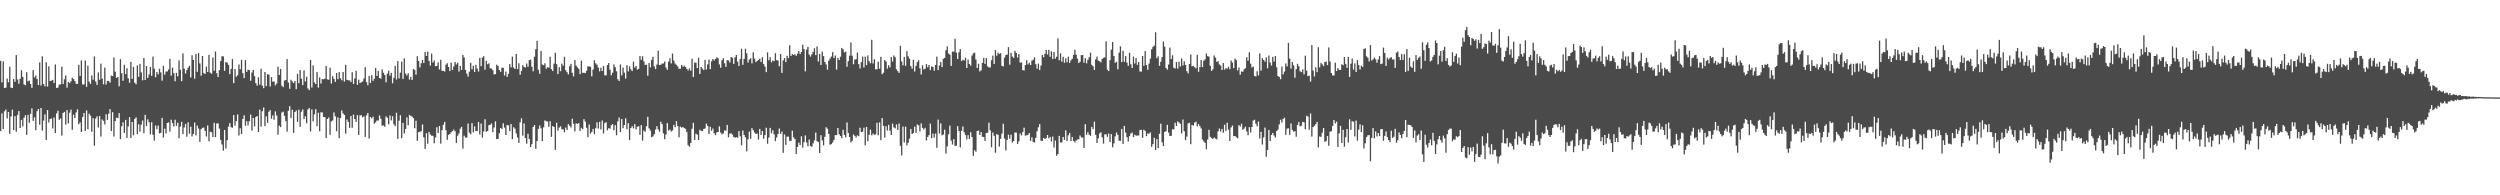 <?xml version="1.0" encoding="UTF-8"?>
<svg xmlns="http://www.w3.org/2000/svg" width="1920" height="150">
  <path d="M0 46.719h1v54.014H0zM1 63.302h1v23.804H1zM2 47.168h1v51.906H2zM3 67.630h1v17.880H3zM4 67.319h1v16.811H4zM5 60.340h1v30.599H5zM6 63.160h1v22.881H6zM7 51.240h1v51.576H7zM8 67.305h1v22.137H8zM9 67.630h1v16.599H9zM10 60.665h1v39.237H10zM11 62.830h1v26.372H11zM12 42.293h1v58.875H12zM13 61.018h1v27.212H13zM14 64.327h1v20.968H14zM15 60.516h1v37.768H15zM16 53.952h1v38.095H16zM17 59.056h1v37.955H17zM18 64.806h1v25.610H18zM19 65.492h1v22.984H19zM20 55.449h1v48.097H20zM21 62.446h1v25.825H21zM22 61.924h1v32.373H22zM23 64.524h1v22.902H23zM24 67.506h1v15.729H24zM25 53.876h1v38.972H25zM26 59.473h1v30.629H26zM27 58.017h1v42.014H27zM28 60.699h1v24.692H28zM29 65.282h1v18.448H29zM30 47.848h1v47.997H30zM31 65.691h1v17.230H31zM32 43.293h1v56.964H32zM33 64.529h1v28.070H33zM34 66.323h1v21.540H34zM35 47.834h1v59.626H35zM36 66.451h1v18.148H36zM37 50.938h1v43.167H37zM38 62.270h1v29.173H38zM39 61.935h1v28.988H39zM40 61.317h1v37.269H40zM41 63.748h1v26.456H41zM42 49.519h1v52.700H42zM43 67.607h1v19.558H43zM44 67.232h1v17.816H44zM45 65.025h1v27.029H45zM46 64.790h1v26.246H46zM47 51.169h1v52.922H47zM48 64.510h1v22.218H48zM49 60.869h1v25.019H49zM50 57.962h1v37.740H50zM51 67.287h1v17.255H51zM52 63.020h1v31.691H52zM53 63.849h1v22.694H53zM54 62.514h1v21.636H54zM55 59.624h1v40.038H55zM56 60.688h1v27.434H56zM57 62.242h1v28.391H57zM58 64.318h1v22.028H58zM59 64.458h1v19.514H59zM60 49.786h1v45.676H60zM61 58.241h1v35.767H61zM62 46.408h1v55.016H62zM63 64.799h1v25.138H63zM64 64.888h1v21.966H64zM65 46.458h1v54.099H65zM66 66.648h1v18.164H66zM67 50.446h1v48.898H67zM68 62.723h1v24.557H68zM69 64.483h1v24.358H69zM70 57.870h1v43.282H70zM71 61.162h1v29.535H71zM72 43.325h1v68.580H72zM73 62.560h1v28.542H73zM74 65.220h1v24.181H74zM75 55.678h1v42.245H75zM76 61.221h1v27.912H76zM77 48.850h1v56.007H77zM78 60.358h1v31.371H78zM79 64.719h1v28.038H79zM80 51.915h1v43.710H80zM81 64.913h1v22.858H81zM82 62.155h1v29.887H82zM83 62.231h1v25.131H83zM84 63.478h1v20.270H84zM85 58.019h1v42.638H85zM86 58.495h1v27.679H86zM87 44.131h1v60.711H87zM88 55.042h1v37.958H88zM89 59.793h1v30.588H89zM90 59.097h1v31.638H90zM91 66.243h1v20.668H91zM92 45.419h1v61.439H92zM93 56.264h1v40.659H93zM94 62.068h1v31.895H94zM95 49.757h1v52.320H95zM96 56.930h1v35.126H96zM97 52.389h1v53.474H97zM98 60.180h1v36.845H98zM99 63.615h1v26.360H99zM100 47.527h1v58.408H100zM101 60.624h1v33.000H101zM102 51.320h1v52.627H102zM103 63.469h1v27.892H103zM104 64.730h1v25.356H104zM105 50.214h1v52.833H105zM106 58.999h1v36.443H106zM107 49.045h1v52.055H107zM108 55.589h1v40.137H108zM109 61.679h1v30.872H109zM110 44.501h1v57.777H110zM111 61.423h1v26.772H111zM112 50.720h1v45.930H112zM113 59.832h1v31.801H113zM114 57.120h1v36.800H114zM115 51.519h1v51.695H115zM116 58.326h1v35.598H116zM117 43.494h1v60.029H117zM118 52.734h1v55.238H118zM119 59.335h1v37.040H119zM120 55.321h1v43.925H120zM121 57.131h1v39.320H121zM122 52.794h1v49.660H122zM123 55.579h1v46.413H123zM124 61.974h1v28.537H124zM125 50.521h1v55.145H125zM126 57.326h1v41.462H126zM127 55.000h1v47.520H127zM128 54.836h1v39.615H128zM129 53.371h1v40.640H129zM130 45.186h1v55.918H130zM131 58.131h1v33.749H131zM132 51.894h1v42.602H132zM133 56.220h1v40.940H133zM134 62.432h1v29.539H134zM135 55.943h1v40.695H135zM136 58.642h1v35.561H136zM137 46.383h1v59.834H137zM138 53.581h1v43.604H138zM139 62.290h1v31.279H139zM140 41.004h1v62.036H140zM141 52.803h1v45.016H141zM142 56.488h1v38.695H142zM143 53.844h1v51.121H143zM144 51.981h1v42.020H144zM145 50.569h1v52.123H145zM146 59.500h1v37.800H146zM147 42.428h1v62.343H147zM148 46.065h1v56.790H148zM149 60.393h1v33.703H149zM150 41.348h1v62.622H150zM151 55.133h1v41.329H151zM152 40.778h1v57.951H152zM153 48.681h1v60.276H153zM154 58.125h1v41.121H154zM155 43.023h1v55.197H155zM156 56.090h1v41.833H156zM157 56.838h1v43.710H157zM158 51.167h1v53.627H158zM159 55.229h1v41.057H159zM160 42.155h1v66.353H160zM161 55.785h1v45.367H161zM162 56.657h1v44.877H162zM163 44.206h1v61.077H163zM164 54.337h1v40.002H164zM165 39.555h1v65.744H165zM166 56.234h1v38.576H166zM167 59.143h1v35.639H167zM168 53.844h1v44.984H168zM169 46.994h1v60.425H169zM170 43.220h1v67.717H170zM171 43.311h1v72.398H171zM172 54.364h1v45.424H172zM173 47.564h1v66.575H173zM174 48.200h1v59.450H174zM175 49.828h1v47.415H175zM176 56.930h1v37.653H176zM177 52.881h1v44.856H177zM178 45.259h1v52.842H178zM179 63.826h1v24.570H179zM180 52.982h1v43.474H180zM181 58.953h1v34.067H181zM182 57.825h1v30.064H182zM183 49.461h1v54.554H183zM184 53.176h1v45.271H184zM185 45.824h1v57.083H185zM186 56.193h1v35.136H186zM187 59.960h1v28.578H187zM188 46.149h1v50.397H188zM189 55.188h1v37.889H189zM190 53.526h1v42.767H190zM191 53.806h1v39.288H191zM192 61.979h1v26.026H192zM193 55.655h1v44.664H193zM194 53.602h1v37.031H194zM195 58.459h1v38.592H195zM196 63.821h1v26.095H196zM197 65.788h1v23.305H197zM198 59.322h1v42.055H198zM199 65.012h1v19.215H199zM200 52.718h1v44.584H200zM201 65.861h1v19.601H201zM202 67.754h1v14.845H202zM203 55.277h1v41.521H203zM204 66.122h1v23.215H204zM205 56.973h1v37.386H205zM206 57.397h1v28.416H206zM207 66.401h1v18.159H207zM208 59.235h1v31.936H208zM209 62.698h1v25.921H209zM210 62.579h1v29.336H210zM211 65.602h1v19.933H211zM212 64.167h1v24.534H212zM213 51.221h1v52.185H213zM214 57.552h1v38.924H214zM215 52.922h1v44.705H215zM216 65.845h1v20.606H216zM217 66.918h1v18.837H217zM218 61.860h1v27.148H218zM219 61.498h1v31.469H219zM220 45.380h1v55.751H220zM221 63.366h1v21.707H221zM222 68.207h1v13.328H222zM223 61.221h1v29.503H223zM224 62.638h1v21.629H224zM225 63.821h1v38.203H225zM226 62.247h1v23.827H226zM227 68.484h1v16.404H227zM228 56.738h1v36.786H228zM229 63.883h1v20.320H229zM230 53.803h1v43.643H230zM231 60.443h1v25.381H231zM232 65.369h1v18.718H232zM233 54.018h1v37.450H233zM234 62.590h1v26.738H234zM235 58.914h1v35.738H235zM236 67.950h1v16.145H236zM237 69.239h1v13.779H237zM238 46.113h1v54.870H238zM239 67.225h1v16.798H239zM240 50.230h1v43.005H240zM241 63.258h1v24.550H241zM242 64.549h1v19.247H242zM243 55.362h1v41.567H243zM244 67.303h1v19.306H244zM245 59.447h1v41.299H245zM246 64.162h1v22.128H246zM247 60.761h1v25.605H247zM248 60.892h1v28.960H248zM249 60.441h1v29.535H249zM250 50.633h1v55.348H250zM251 60.981h1v30.446H251zM252 61.256h1v28.949H252zM253 51.993h1v51.480H253zM254 64.128h1v29.116H254zM255 58.447h1v34.028H255zM256 60.548h1v25.811H256zM257 62.910h1v26.443H257zM258 55.996h1v44.760H258zM259 60.841h1v29.306H259zM260 55.394h1v50.695H260zM261 60.120h1v30.503H261zM262 61.681h1v23.147H262zM263 55.245h1v31.911H263zM264 62.606h1v25.667H264zM265 49.798h1v52.840H265zM266 61.292h1v30.450H266zM267 61.700h1v31.915H267zM268 61.674h1v36.530H268zM269 63.004h1v26.099H269zM270 55.428h1v42.707H270zM271 64.423h1v23.611H271zM272 60.219h1v31.219H272zM273 54.387h1v39.217H273zM274 65.140h1v23.298H274zM275 61.166h1v42.453H275zM276 63.801h1v24.763H276zM277 63.167h1v25.344H277zM278 62.583h1v27.576H278zM279 60.290h1v29.098H279zM280 51.560h1v53.586H280zM281 63.103h1v25.523H281zM282 65.508h1v21.325H282zM283 58.253h1v48.157H283zM284 63.750h1v26.111H284zM285 57.777h1v33.140H285zM286 62.038h1v27.555H286zM287 60.500h1v34.472H287zM288 52.281h1v41.716H288zM289 58.328h1v34.254H289zM290 54.497h1v38.113H290zM291 59.903h1v28.752H291zM292 60.400h1v30.851H292zM293 53.288h1v43.286H293zM294 55.836h1v40.466H294zM295 57.589h1v39.819H295zM296 63.233h1v26.152H296zM297 56.593h1v33.870H297zM298 54.321h1v41.164H298zM299 58.099h1v30.556H299zM300 55.946h1v36.509H300zM301 63.966h1v25.278H301zM302 59.750h1v35.674H302zM303 50.594h1v46.264H303zM304 61.054h1v25.580H304zM305 46.884h1v59.750H305zM306 60.271h1v32.396H306zM307 55.792h1v32.671H307zM308 47.303h1v58.848H308zM309 60.567h1v33.813H309zM310 44.810h1v57.738H310zM311 56.509h1v42.627H311zM312 57.976h1v32.185H312zM313 56.223h1v39.970H313zM314 61.125h1v27.134H314zM315 59.022h1v29.947H315zM316 61.432h1v28.164H316zM317 53.023h1v37.729H317zM318 53.638h1v44.863H318zM319 57.346h1v35.367H319zM320 43.176h1v64.966H320zM321 46.795h1v54.785H321zM322 51.750h1v49.489H322zM323 48.569h1v52.192H323zM324 46.053h1v49.546H324zM325 48.450h1v57.076H325zM326 39.999h1v74.398H326zM327 42.998h1v59.306H327zM328 39.624h1v70.738H328zM329 46.724h1v54.620H329zM330 50.324h1v52.899H330zM331 41.105h1v63.110H331zM332 47.999h1v56.305H332zM333 46.486h1v63.540H333zM334 50.830h1v54.799H334zM335 50.620h1v47.099H335zM336 47.880h1v54.277H336zM337 53.419h1v43.380H337zM338 45.909h1v64.364H338zM339 54.375h1v45.621H339zM340 54.435h1v41.386H340zM341 54.922h1v38.699H341zM342 49.660h1v50.359H342zM343 48.514h1v58.862H343zM344 51.432h1v52.167H344zM345 54.650h1v48.276H345zM346 48.061h1v53.568H346zM347 53.654h1v47.010H347zM348 51.061h1v48.402H348zM349 47.548h1v53.268H349zM350 49.503h1v60.249H350zM351 48.221h1v56.030H351zM352 54.941h1v47.562H352zM353 50.569h1v48.223H353zM354 53.771h1v43.664H354zM355 42.226h1v71.967H355zM356 44.183h1v60.006H356zM357 53.709h1v52.043H357zM358 56.538h1v49.068H358zM359 58.848h1v36.021H359zM360 55.048h1v46.772H360zM361 48.255h1v54.842H361zM362 53.272h1v41.315H362zM363 50.523h1v51.144H363zM364 55.291h1v41.844H364zM365 49.802h1v50.906H365zM366 52.636h1v47.919H366zM367 54.950h1v38.768H367zM368 44.426h1v58.939H368zM369 50.814h1v44.071H369zM370 44.215h1v61.496H370zM371 43.163h1v57.795H371zM372 53.524h1v38.068H372zM373 46.685h1v54.543H373zM374 49.374h1v51.217H374zM375 48.635h1v47.541H375zM376 52.428h1v43.359H376zM377 52.686h1v42.197H377zM378 53.913h1v47.550H378zM379 57.209h1v40.672H379zM380 56.866h1v36.353H380zM381 49.683h1v57.113H381zM382 50.620h1v56.131H382zM383 53.799h1v48.532H383zM384 55.179h1v43.137H384zM385 51.926h1v47.271H385zM386 52.116h1v42.542H386zM387 57.932h1v40.082H387zM388 54.980h1v48.722H388zM389 59.031h1v36.916H389zM390 56.655h1v39.690H390zM391 49.184h1v51.556H391zM392 51.759h1v43.478H392zM393 43.460h1v63.409H393zM394 51.867h1v45.898H394zM395 53.036h1v45.767H395zM396 41.359h1v61.100H396zM397 52.975h1v52.679H397zM398 48.587h1v61.134H398zM399 57.376h1v36.527H399zM400 54.494h1v36.353H400zM401 50.031h1v54.142H401zM402 51.427h1v43.382H402zM403 51.881h1v54.096H403zM404 48.793h1v61.544H404zM405 51.373h1v51.340H405zM406 46.248h1v60.562H406zM407 45.724h1v67.161H407zM408 51.265h1v59.491H408zM409 54.744h1v42.803H409zM410 43.577h1v52.492H410zM411 37.814h1v76.504H411zM412 31.313h1v77.053H412zM413 53.625h1v45.293H413zM414 56.657h1v39.725H414zM415 39.198h1v59.367H415zM416 49.580h1v58.829H416zM417 50.059h1v47.756H417zM418 48.610h1v43.870H418zM419 52.773h1v40.324H419zM420 51.659h1v41.700H420zM421 51.952h1v45.410H421zM422 43.591h1v49.523H422zM423 53.096h1v52.013H423zM424 54.554h1v42.270H424zM425 48.910h1v48.633H425zM426 40.556h1v74.524H426zM427 49.322h1v44.939H427zM428 56.882h1v43.485H428zM429 51.592h1v46.404H429zM430 54.682h1v42.352H430zM431 48.862h1v50.331H431zM432 50.466h1v48.983H432zM433 43.575h1v58.051H433zM434 53.986h1v43.980H434zM435 55.440h1v44.442H435zM436 57.156h1v38.191H436zM437 50.874h1v45.708H437zM438 49.001h1v49.004H438zM439 55.914h1v35.252H439zM440 58.692h1v36.301H440zM441 46.106h1v54.815H441zM442 50.377h1v44.364H442zM443 51.730h1v43.469H443zM444 52.821h1v41.743H444zM445 57.010h1v43.618H445zM446 46.532h1v51.627H446zM447 55.982h1v43.128H447zM448 55.843h1v35.628H448zM449 56.172h1v37.234H449zM450 54.305h1v43.787H450zM451 50.972h1v54.332H451zM452 51.025h1v44.611H452zM453 51.254h1v51.363H453zM454 58.619h1v42.719H454zM455 53.391h1v45.609H455zM456 46.216h1v56.758H456zM457 48.647h1v49.832H457zM458 49.745h1v44.156H458zM459 51.791h1v46.902H459zM460 54.783h1v38.793H460zM461 52.027h1v47.420H461zM462 54.508h1v38.088H462zM463 50.706h1v51.817H463zM464 57.866h1v36.667H464zM465 57.861h1v36.037H465zM466 49.965h1v50.123H466zM467 48.372h1v50.075H467zM468 53.568h1v45.227H468zM469 57.772h1v38.315H469zM470 55.843h1v39.471H470zM471 49.507h1v50.560H471zM472 51.627h1v44.474H472zM473 54.714h1v49.189H473zM474 60.889h1v32.327H474zM475 62.258h1v27.981H475zM476 49.491h1v51.958H476zM477 57.914h1v33.527H477zM478 51.901h1v46.541H478zM479 55.795h1v40.219H479zM480 60.306h1v30.563H480zM481 50.059h1v49.189H481zM482 54.817h1v39.729H482zM483 50.956h1v56.669H483zM484 53.272h1v45.060H484zM485 54.556h1v42.295H485zM486 47.349h1v51.244H486zM487 51.899h1v43.439H487zM488 50.663h1v48.740H488zM489 53.446h1v43.934H489zM490 52.849h1v44.122H490zM491 42.984h1v60.596H491zM492 45.930h1v50.196H492zM493 43.151h1v64.838H493zM494 47.159h1v53.082H494zM495 49.850h1v51.361H495zM496 49.665h1v47.266H496zM497 58.163h1v31.544H497zM498 48.351h1v50.253H498zM499 51.752h1v48.516H499zM500 46.019h1v59.354H500zM501 43.641h1v61.118H501zM502 50.979h1v52.073H502zM503 53.034h1v46.507H503zM504 49.599h1v47.317H504zM505 38.853h1v60.532H505zM506 49.901h1v51.313H506zM507 49.738h1v43.751H507zM508 48.816h1v46.509H508zM509 48.738h1v53.767H509zM510 47.214h1v59.637H510zM511 51.871h1v51.352H511zM512 53.588h1v40.988H512zM513 47.376h1v52.892H513zM514 44.756h1v54.716H514zM515 48.734h1v52.297H515zM516 41.098h1v59.100H516zM517 46.479h1v49.448H517zM518 48.800h1v48.912H518zM519 49.775h1v43.272H519zM520 51.022h1v45.744H520zM521 52.828h1v52.613H521zM522 52.844h1v44.373H522zM523 49.871h1v48.152H523zM524 51.352h1v46.204H524zM525 50.395h1v48.017H525zM526 51.384h1v47.566H526zM527 52.869h1v48.562H527zM528 54.137h1v57.424H528zM529 52.489h1v60.196H529zM530 54.311h1v55.518H530zM531 45.101h1v53.838H531zM532 59.182h1v35.154H532zM533 48.006h1v59.409H533zM534 48.106h1v54.559H534zM535 52.229h1v51.215H535zM536 44.357h1v63.146H536zM537 56.776h1v42.847H537zM538 51.457h1v49.065H538zM539 52.636h1v48.049H539zM540 53.792h1v45.204H540zM541 45.973h1v52.757H541zM542 53.362h1v41.629H542zM543 49.482h1v47.225H543zM544 45.799h1v57.223H544zM545 53.089h1v44.282H545zM546 47.120h1v53.284H546zM547 45.314h1v53.398H547zM548 46.424h1v55.907H548zM549 45.241h1v58.550H549zM550 44.032h1v57.708H550zM551 44.810h1v56.589H551zM552 49.457h1v47.587H552zM553 52.023h1v49.741H553zM554 46.227h1v56.921H554zM555 44.650h1v57.811H555zM556 48.585h1v51.595H556zM557 51.354h1v49.047H557zM558 46.159h1v49.789H558zM559 46.365h1v59.104H559zM560 47.994h1v54.675H560zM561 43.884h1v58.482H561zM562 44.385h1v59.029H562zM563 49.097h1v56.055H563zM564 44.090h1v61.702H564zM565 42.233h1v63.043H565zM566 47.333h1v58.466H566zM567 50.702h1v50.024H567zM568 45.229h1v59.427H568zM569 37.475h1v74.201H569zM570 49.773h1v50.494H570zM571 45.161h1v58.537H571zM572 37.404h1v68.083H572zM573 40.993h1v75.254H573zM574 48.086h1v58.951H574zM575 45.712h1v55.321H575zM576 44.707h1v61.864H576zM577 48.635h1v49.789H577zM578 40.144h1v59.827H578zM579 44.980h1v56.756H579zM580 47.724h1v55.172H580zM581 46.843h1v55.717H581zM582 46.053h1v61.141H582zM583 44.989h1v54.048H583zM584 47.619h1v56.099H584zM585 43.925h1v56.664H585zM586 49.191h1v57.337H586zM587 51.102h1v52.659H587zM588 55.408h1v42.693H588zM589 40.244h1v70.157H589zM590 46.291h1v59.351H590zM591 43.948h1v54.270H591zM592 47.891h1v54.492H592zM593 46.381h1v53.654H593zM594 46.939h1v56.154H594zM595 40.878h1v67.561H595zM596 46.204h1v59.445H596zM597 46.502h1v56.456H597zM598 50.892h1v47.841H598zM599 41.533h1v61.233H599zM600 55.968h1v45.053H600zM601 46.440h1v70.979H601zM602 44.527h1v58.740H602zM603 47.651h1v63.620H603zM604 42.794h1v62.093H604zM605 44.694h1v60.237H605zM606 34.715h1v73.526H606zM607 43.011h1v65.069H607zM608 41.473h1v58.891H608zM609 42.247h1v63.224H609zM610 41.618h1v65.126H610zM611 42.842h1v75.451H611zM612 41.146h1v71.734H612zM613 39.201h1v70.335H613zM614 41.590h1v69.752H614zM615 39.871h1v64.845H615zM616 34.314h1v79.081H616zM617 37.717h1v71.526H617zM618 54.767h1v49.210H618zM619 38.040h1v71.381H619zM620 36.035h1v76.364H620zM621 41.949h1v65.195H621zM622 43.469h1v68.676H622zM623 41.702h1v71.072H623zM624 39.846h1v70.260H624zM625 37.015h1v70.759H625zM626 42.364h1v59.498H626zM627 35.683h1v72.736H627zM628 47.209h1v61.894H628zM629 41.400h1v76.028H629zM630 49.935h1v53.918H630zM631 39.560h1v68.278H631zM632 43.096h1v68.486H632zM633 47.532h1v57.516H633zM634 49.503h1v48.241H634zM635 53.579h1v45.225H635zM636 46.559h1v56.319H636zM637 44.946h1v66.234H637zM638 43.412h1v67.300H638zM639 40.018h1v69.381H639zM640 44.566h1v62.867H640zM641 42.643h1v61.160H641zM642 53.474h1v50.292H642zM643 44.453h1v53.783H643zM644 46.062h1v57.067H644zM645 43.533h1v60.983H645zM646 36.834h1v69.255H646zM647 37.885h1v61.780H647zM648 40.265h1v63.373H648zM649 39.668h1v65.836H649zM650 51.235h1v42.824H650zM651 47.017h1v55.090H651zM652 42.744h1v62.485H652zM653 32.577h1v76.749H653zM654 42.824h1v65.437H654zM655 49.331h1v53.941H655zM656 45.786h1v58.571H656zM657 45.447h1v60.118H657zM658 40.336h1v63.645H658zM659 49.258h1v55.360H659zM660 52.554h1v45.557H660zM661 47.720h1v53.751H661zM662 43.442h1v57.701H662zM663 51.810h1v46.216H663zM664 43.474h1v68.118H664zM665 49.947h1v47.536H665zM666 42.556h1v65.907H666zM667 47.019h1v56.582H667zM668 48.585h1v50.947H668zM669 30.560h1v73.377H669zM670 48.754h1v53.822H670zM671 45.467h1v58.001H671zM672 53.286h1v49.951H672zM673 53.135h1v41.167H673zM674 47.427h1v56.433H674zM675 52.796h1v41.281H675zM676 43.602h1v64.053H676zM677 56.985h1v33.701H677zM678 55.849h1v40.766H678zM679 46.154h1v59.521H679zM680 47.305h1v49.594H680zM681 52.668h1v47.571H681zM682 50.061h1v45.792H682zM683 51.768h1v48.594H683zM684 43.705h1v59.983H684zM685 47.202h1v47.726H685zM686 42.609h1v55.220H686zM687 43.909h1v54.639H687zM688 53.153h1v42.426H688zM689 54.684h1v45.085H689zM690 55.948h1v38.924H690zM691 35.200h1v76.765H691zM692 47.173h1v72.240H692zM693 50.191h1v47.003H693zM694 43.723h1v65.673H694zM695 50.478h1v46.818H695zM696 39.299h1v72.409H696zM697 43.268h1v66.383H697zM698 45.012h1v61.471H698zM699 50.853h1v48.177H699zM700 52.782h1v50.139H700zM701 45.943h1v56.209H701zM702 54.893h1v42.405H702zM703 50.594h1v51.453H703zM704 47.733h1v47.907H704zM705 46.266h1v49.960H705zM706 52.544h1v48.493H706zM707 57.200h1v37.571H707zM708 50.143h1v48.040H708zM709 53.313h1v46.218H709zM710 52.776h1v45.419H710zM711 49.239h1v58.644H711zM712 51.702h1v53.398H712zM713 49.857h1v53.920H713zM714 53.803h1v41.158H714zM715 50.990h1v55.193H715zM716 51.418h1v51.160H716zM717 54.293h1v51.350H717zM718 49.903h1v52.693H718zM719 43.488h1v70.045H719zM720 53.881h1v37.960H720zM721 50.290h1v52.251H721zM722 47.546h1v47.202H722zM723 51.553h1v52.407H723zM724 45.131h1v58.138H724zM725 44.449h1v55.138H725zM726 38.605h1v79.303H726zM727 35.653h1v76.742H727zM728 41.006h1v62.173H728zM729 41.991h1v54.483H729zM730 50.649h1v57.392H730zM731 39.576h1v71.407H731zM732 39.732h1v67.126H732zM733 29.736h1v82.274H733zM734 40.423h1v71.434H734zM735 45.293h1v51.581H735zM736 40.157h1v60.432H736zM737 37.692h1v75.526H737zM738 46.891h1v53.682H738zM739 45.909h1v51.237H739zM740 46.429h1v55.156H740zM741 44.273h1v59.477H741zM742 52.185h1v54.939H742zM743 45.758h1v58.026H743zM744 49.150h1v57.536H744zM745 50.365h1v51.164H745zM746 42.680h1v62.574H746zM747 40.968h1v78.715H747zM748 40.427h1v74.922H748zM749 45.678h1v70.871H749zM750 52.247h1v48.379H750zM751 49.008h1v51.196H751zM752 54.900h1v48.743H752zM753 53.986h1v47.459H753zM754 48.246h1v56.795H754zM755 44.428h1v60.761H755zM756 49.107h1v59.116H756zM757 44.604h1v57.491H757zM758 50.993h1v50.990H758zM759 51.835h1v42.375H759zM760 51.739h1v48.365H760zM761 46.216h1v66.875H761zM762 42.682h1v59.102H762zM763 49.125h1v55.172H763zM764 38.468h1v78.829H764zM765 42.783h1v60.237H765zM766 40.398h1v63.105H766zM767 41.348h1v71.255H767zM768 40.867h1v65.719H768zM769 50.521h1v52.061H769zM770 50.977h1v44.069H770zM771 44.312h1v62.057H771zM772 42.185h1v73.370H772zM773 41.940h1v65.543H773zM774 36.223h1v67.239H774zM775 49.663h1v56.815H775zM776 40.542h1v62.849H776zM777 43.481h1v65.918H777zM778 44.513h1v63.794H778zM779 39.077h1v62.682H779zM780 40.647h1v61.116H780zM781 44.183h1v66.378H781zM782 41.489h1v67.097H782zM783 48.150h1v54.341H783zM784 47.887h1v56.154H784zM785 53.874h1v47.552H785zM786 54.131h1v43.902H786zM787 49.921h1v54.275H787zM788 46.218h1v57.706H788zM789 49.477h1v54.034H789zM790 48.125h1v54.064H790zM791 49.951h1v58.273H791zM792 46.550h1v58.921H792zM793 45.879h1v63.039H793zM794 44.003h1v65.476H794zM795 49.297h1v56.561H795zM796 52.734h1v48.067H796zM797 48.837h1v48.935H797zM798 53.831h1v41.512H798zM799 50.338h1v57.653H799zM800 42.165h1v66.147H800zM801 43.941h1v61.956H801zM802 41.345h1v65.428H802zM803 38.354h1v67.717H803zM804 41.885h1v61.771H804zM805 38.287h1v67.939H805zM806 43.602h1v61.583H806zM807 39.386h1v69.269H807zM808 45.305h1v59.546H808zM809 39.949h1v73.295H809zM810 45.053h1v62.869H810zM811 43.579h1v76.025H811zM812 29.382h1v88.923H812zM813 46.303h1v58.060H813zM814 40.965h1v68.475H814zM815 47.292h1v62.057H815zM816 43.609h1v61.560H816zM817 48.184h1v59.260H817zM818 44.774h1v55.355H818zM819 47.843h1v60.388H819zM820 43.586h1v60.370H820zM821 48.296h1v53.822H821zM822 46.383h1v61.945H822zM823 45.099h1v60.104H823zM824 42.185h1v66.076H824zM825 38.221h1v71.169H825zM826 42.011h1v65.895H826zM827 45.039h1v62.135H827zM828 48.397h1v58.603H828zM829 47.385h1v56.607H829zM830 42.323h1v63.203H830zM831 42.258h1v63.405H831zM832 48.125h1v65.499H832zM833 44.671h1v50.729H833zM834 48.663h1v54.881H834zM835 45.921h1v55.568H835zM836 43.993h1v59.464H836zM837 40.434h1v63.865H837zM838 49.796h1v47.658H838zM839 50.851h1v48.328H839zM840 53.725h1v39.729H840zM841 45.559h1v57.985H841zM842 43.469h1v66.346H842zM843 46.539h1v59.738H843zM844 47.086h1v55.435H844zM845 47.875h1v53.719H845zM846 45.257h1v60.324H846zM847 44.410h1v65.881H847zM848 44.021h1v59.200H848zM849 31.803h1v71.244H849zM850 53.485h1v51.622H850zM851 54.595h1v47.942H851zM852 46.163h1v62.924H852zM853 38.132h1v64.874H853zM854 32.208h1v80.901H854zM855 43.018h1v67.104H855zM856 48.177h1v56.548H856zM857 47.452h1v54.323H857zM858 53.178h1v50.466H858zM859 40.375h1v67.719H859zM860 35.593h1v72.581H860zM861 47.692h1v51.322H861zM862 38.992h1v71.665H862zM863 47.468h1v49.237H863zM864 43.050h1v58.857H864zM865 48.083h1v57.218H865zM866 50.519h1v58.186H866zM867 40.569h1v64.014H867zM868 49.374h1v53.162H868zM869 52.199h1v49.569H869zM870 43.435h1v61.812H870zM871 48.809h1v54.652H871zM872 44.595h1v59.587H872zM873 49.752h1v54.311H873zM874 47.630h1v56.413H874zM875 54.847h1v44.918H875zM876 55.051h1v44.653H876zM877 42.993h1v62.851H877zM878 50.517h1v49.132H878zM879 39.292h1v61.260H879zM880 49.912h1v54.625H880zM881 53.593h1v48.914H881zM882 48.834h1v53.854H882zM883 44.948h1v56.806H883zM884 37.850h1v74.938H884zM885 35.978h1v74.737H885zM886 34.959h1v70.844H886zM887 24.774h1v90.369H887zM888 44.717h1v62.123H888zM889 43.286h1v70.537H889zM890 50.558h1v52.210H890zM891 47.417h1v47.552H891zM892 43.815h1v65.421H892zM893 31.924h1v80.292H893zM894 35.827h1v65.488H894zM895 52.103h1v48.651H895zM896 53.458h1v42.460H896zM897 49.551h1v52.267H897zM898 36.518h1v67.976H898zM899 45.305h1v59.040H899zM900 42.426h1v56.834H900zM901 52.000h1v47.493H901zM902 52.643h1v41.595H902zM903 47.617h1v49.173H903zM904 52.682h1v40.611H904zM905 47.417h1v46.674H905zM906 51.082h1v43.993H906zM907 44.875h1v57.626H907zM908 50.294h1v41.528H908zM909 47.067h1v53.682H909zM910 49.889h1v57.735H910zM911 54.664h1v50.240H911zM912 56.376h1v38.459H912zM913 49.155h1v45.129H913zM914 41.819h1v68.919H914zM915 50.832h1v45.071H915zM916 50.523h1v45.987H916zM917 51.608h1v42.570H917zM918 52.457h1v41.002H918zM919 42.066h1v54.936H919zM920 55.115h1v40.180H920zM921 51.608h1v45.266H921zM922 46.090h1v52.574H922zM923 51.558h1v55.531H923zM924 46.660h1v61.887H924zM925 45.637h1v64.078H925zM926 41.057h1v73.569H926zM927 43.087h1v64.098H927zM928 43.504h1v56.177H928zM929 50.500h1v54.595H929zM930 54.474h1v51.583H930zM931 53.206h1v53.618H931zM932 42.588h1v62.979H932zM933 44.263h1v62.201H933zM934 47.536h1v59.528H934zM935 46.971h1v53.947H935zM936 49.459h1v49.184H936zM937 50.308h1v50.727H937zM938 53.769h1v45.252H938zM939 48.399h1v53.593H939zM940 53.455h1v42.316H940zM941 52.386h1v48.152H941zM942 52.760h1v41.515H942zM943 51.247h1v48.322H943zM944 53.204h1v55.085H944zM945 46.468h1v51.389H945zM946 48.067h1v48.340H946zM947 52.290h1v52.272H947zM948 45.092h1v59.342H948zM949 46.243h1v59.187H949zM950 54.078h1v52.091H950zM951 51.885h1v44.215H951zM952 57.420h1v39.773H952zM953 54.849h1v40.187H953zM954 55.131h1v44.531H954zM955 53.231h1v45.552H955zM956 52.357h1v44.952H956zM957 43.961h1v57.003H957zM958 46.710h1v57.168H958zM959 40.166h1v57.465H959zM960 48.887h1v52.782H960zM961 51.796h1v45.753H961zM962 51.077h1v41.547H962zM963 58.340h1v33.593H963zM964 58.752h1v36.275H964zM965 54.659h1v42.320H965zM966 57.907h1v35.472H966zM967 40.995h1v65.357H967zM968 54.199h1v47.001H968zM969 44.730h1v66.270H969zM970 46.008h1v59.521H970zM971 47.372h1v50.603H971zM972 44.044h1v76.334H972zM973 52.425h1v62.823H973zM974 42.629h1v57.179H974zM975 47.971h1v60.336H975zM976 50.352h1v53.323H976zM977 43.689h1v58.397H977zM978 47.298h1v56.765H978zM979 42.973h1v62.663H979zM980 51.663h1v48.921H980zM981 58.434h1v41.041H981zM982 59.065h1v36.459H982zM983 60.846h1v31.116H983zM984 51.144h1v42.947H984zM985 57.083h1v34.268H985zM986 54.948h1v35.474H986zM987 48.747h1v54.872H987zM988 51.011h1v47.786H988zM989 32.902h1v65.634H989zM990 45.065h1v58.445H990zM991 52.666h1v42.151H991zM992 47.587h1v52.148H992zM993 50.132h1v50.970H993zM994 59.695h1v41.089H994zM995 53.110h1v51.906H995zM996 48.974h1v47.047H996zM997 50.901h1v42.920H997zM998 54.744h1v42.352H998zM999 55.378h1v41.155H999zM1000 53.293h1v40.242H1000zM1001 57.081h1v36.923H1001zM1002 42.762h1v56.399H1002zM1003 54.286h1v34.644H1003zM1004 58.493h1v31.078H1004zM1005 58.083h1v41.503H1005zM1006 62.645h1v24.564H1006zM1007 34.586h1v70.310H1007zM1008 54.197h1v43.410H1008zM1009 58.722h1v37.848H1009zM1010 51.588h1v43.851H1010zM1011 55.419h1v38.248H1011zM1012 36.234h1v76.978H1012zM1013 51.686h1v53.160H1013zM1014 48.264h1v56.850H1014zM1015 49.484h1v52.453H1015zM1016 50.741h1v47.530H1016zM1017 47.653h1v61.212H1017zM1018 47.308h1v61.146H1018zM1019 49.997h1v54.492H1019zM1020 36.390h1v75.547H1020zM1021 47.239h1v53.952H1021zM1022 56.046h1v44.714H1022zM1023 57.905h1v38.805H1023zM1024 57.967h1v34.145H1024zM1025 48.111h1v46.687H1025zM1026 54.600h1v38.800H1026zM1027 52.306h1v60.532H1027zM1028 53.666h1v48.722H1028zM1029 53.728h1v42.915H1029zM1030 49.425h1v60.402H1030zM1031 50.072h1v49.690H1031zM1032 43.753h1v68.848H1032zM1033 48.999h1v56.424H1033zM1034 52.091h1v46.971H1034zM1035 43.694h1v65.797H1035zM1036 59.104h1v32.522H1036zM1037 48.969h1v50.773H1037zM1038 44.941h1v48.184H1038zM1039 53.453h1v40.018H1039zM1040 48.651h1v56.152H1040zM1041 55.275h1v37.310H1041zM1042 46.113h1v61.935H1042zM1043 49.924h1v49.635H1043zM1044 53.336h1v42.167H1044zM1045 50.487h1v50.954H1045zM1046 51.418h1v44.792H1046zM1047 37.660h1v76.382H1047zM1048 37.088h1v72.997H1048zM1049 43.268h1v62.050H1049zM1050 44.328h1v59.615H1050zM1051 47.189h1v56.474H1051zM1052 34.623h1v89.241H1052zM1053 46.429h1v59.450H1053zM1054 45.648h1v52.682H1054zM1055 44.213h1v62.009H1055zM1056 45.534h1v55.426H1056zM1057 48.191h1v56.612H1057zM1058 45.689h1v56.442H1058zM1059 43.092h1v61.439H1059zM1060 49.235h1v50.011H1060zM1061 48.782h1v50.345H1061zM1062 36.562h1v71.500H1062zM1063 40.649h1v63.689H1063zM1064 50.649h1v50.306H1064zM1065 44.241h1v61.102H1065zM1066 45.747h1v61.800H1066zM1067 44.495h1v64.622H1067zM1068 43.893h1v56.502H1068zM1069 45.735h1v60.198H1069zM1070 45.625h1v59.406H1070zM1071 52.126h1v46.841H1071zM1072 40.450h1v69.184H1072zM1073 39.574h1v68.076H1073zM1074 43.797h1v57.900H1074zM1075 46.147h1v57.529H1075zM1076 41.590h1v64.655H1076zM1077 46.030h1v56.767H1077zM1078 41.618h1v58.944H1078zM1079 55.346h1v36.797H1079zM1080 37.747h1v67.619H1080zM1081 54.401h1v41.396H1081zM1082 44.302h1v51.629H1082zM1083 51.141h1v45.094H1083zM1084 52.185h1v45.367H1084zM1085 47.113h1v58.747H1085zM1086 55.145h1v45.044H1086zM1087 42.366h1v67.056H1087zM1088 45.975h1v58.147H1088zM1089 44.412h1v58.637H1089zM1090 43.417h1v64.087H1090zM1091 52.776h1v47.527H1091zM1092 32.483h1v86.080H1092zM1093 38.617h1v85.773H1093zM1094 46.765h1v56.721H1094zM1095 34.286h1v76.859H1095zM1096 32.554h1v80.818H1096zM1097 36.914h1v72.931H1097zM1098 47.216h1v59.946H1098zM1099 46.429h1v65.202H1099zM1100 43.696h1v58.282H1100zM1101 42.146h1v66.046H1101zM1102 31.057h1v87.215H1102zM1103 33.083h1v77.806H1103zM1104 49.406h1v57.534H1104zM1105 42.730h1v61.713H1105zM1106 39.153h1v68.463H1106zM1107 47.367h1v62.185H1107zM1108 38.585h1v65.577H1108zM1109 35.960h1v70.315H1109zM1110 46.838h1v70.448H1110zM1111 44.680h1v58.401H1111zM1112 49.814h1v50.050H1112zM1113 51.082h1v47.688H1113zM1114 50.262h1v48.532H1114zM1115 40.123h1v68.406H1115zM1116 47.468h1v59.653H1116zM1117 42.952h1v64.325H1117zM1118 41.171h1v63.499H1118zM1119 48.786h1v56.593H1119zM1120 44.110h1v60.395H1120zM1121 50.059h1v49.839H1121zM1122 35.843h1v80.926H1122zM1123 28.935h1v84.693H1123zM1124 32.043h1v80.111H1124zM1125 23.202h1v97.758H1125zM1126 20.645h1v101.019H1126zM1127 27.054h1v85.961H1127zM1128 28.423h1v90.406H1128zM1129 34.740h1v78.582H1129zM1130 29.180h1v87.092H1130zM1131 30.027h1v82.807H1131zM1132 31.336h1v92.974H1132zM1133 30.190h1v88.241H1133zM1134 37.269h1v73.006H1134zM1135 30.778h1v89.655H1135zM1136 33.121h1v87.575H1136zM1137 26.033h1v92.770H1137zM1138 37.457h1v67.245H1138zM1139 36.264h1v75.655H1139zM1140 33.362h1v88.921H1140zM1141 33.836h1v76.236H1141zM1142 41.123h1v61.102H1142zM1143 31.208h1v82.063H1143zM1144 32.693h1v85.851H1144zM1145 24.591h1v86.135H1145zM1146 34.815h1v83.727H1146zM1147 35.154h1v80.111H1147zM1148 33.575h1v81.402H1148zM1149 40.581h1v79.472H1149zM1150 34.824h1v90.726H1150zM1151 22.412h1v97.916H1151zM1152 36.600h1v82.807H1152zM1153 46.518h1v63.187H1153zM1154 47.248h1v52.322H1154zM1155 43.732h1v66.410H1155zM1156 39.125h1v71.056H1156zM1157 36.452h1v69.653H1157zM1158 27.791h1v84.879H1158zM1159 42.002h1v67.541H1159zM1160 37.818h1v72.496H1160zM1161 44.330h1v67.870H1161zM1162 32.064h1v82.716H1162zM1163 48.926h1v57.763H1163zM1164 47.610h1v53.572H1164zM1165 45.529h1v65.565H1165zM1166 43.224h1v61.384H1166zM1167 33.616h1v72.109H1167zM1168 41.558h1v66.502H1168zM1169 43.453h1v58.923H1169zM1170 40.842h1v69.708H1170zM1171 30.991h1v80.315H1171zM1172 46.756h1v59.237H1172zM1173 50.922h1v53.478H1173zM1174 43.735h1v57.317H1174zM1175 42.206h1v69.633H1175zM1176 46.385h1v63.304H1176zM1177 32.854h1v79.294H1177zM1178 38.901h1v69.047H1178zM1179 57.852h1v34.106H1179zM1180 41.510h1v62.242H1180zM1181 48.267h1v60.306H1181zM1182 43.288h1v68.168H1182zM1183 44.785h1v61.642H1183zM1184 49.780h1v52.066H1184zM1185 46.163h1v56.829H1185zM1186 49.773h1v52.567H1186zM1187 51.043h1v45.577H1187zM1188 54.428h1v45.252H1188zM1189 54.950h1v48.827H1189zM1190 50.352h1v54.872H1190zM1191 49.711h1v53.954H1191zM1192 51.846h1v46.355H1192zM1193 49.097h1v46.809H1193zM1194 56.527h1v38.928H1194zM1195 53.590h1v42.036H1195zM1196 54.719h1v43.064H1196zM1197 53.703h1v41.414H1197zM1198 55.158h1v44.671H1198zM1199 54.158h1v43.195H1199zM1200 41.753h1v60.095H1200zM1201 55.357h1v40.741H1201zM1202 36.395h1v79.974H1202zM1203 46.632h1v62.606H1203zM1204 43.128h1v68.882H1204zM1205 42.945h1v68.980H1205zM1206 40.762h1v67.891H1206zM1207 39.896h1v67.834H1207zM1208 33.833h1v83.050H1208zM1209 38.807h1v73.611H1209zM1210 46.335h1v56.147H1210zM1211 52.009h1v47.292H1211zM1212 49.539h1v62.043H1212zM1213 35.051h1v72.615H1213zM1214 36.081h1v70.500H1214zM1215 40.606h1v75.302H1215zM1216 36.424h1v74.295H1216zM1217 39.379h1v67.573H1217zM1218 42.922h1v63.885H1218zM1219 44.158h1v70.228H1219zM1220 40.134h1v71.354H1220zM1221 38.164h1v69.562H1221zM1222 47.461h1v49.267H1222zM1223 44.946h1v54.050H1223zM1224 44.687h1v56.557H1224zM1225 42.735h1v57.658H1225zM1226 47.079h1v51.551H1226zM1227 44.389h1v55.106H1227zM1228 43.137h1v55.650H1228zM1229 47.152h1v61.423H1229zM1230 35.541h1v69.811H1230zM1231 49.210h1v62.189H1231zM1232 50.926h1v52.771H1232zM1233 43.449h1v66.934H1233zM1234 45.946h1v60.036H1234zM1235 42.057h1v60.654H1235zM1236 47.072h1v59.995H1236zM1237 46.742h1v63.158H1237zM1238 43.156h1v73.638H1238zM1239 44.781h1v58.285H1239zM1240 47.816h1v61.260H1240zM1241 52.936h1v53.050H1241zM1242 50.400h1v58.829H1242zM1243 52.901h1v44.891H1243zM1244 52.638h1v48.775H1244zM1245 45.190h1v58.333H1245zM1246 39.452h1v63.661H1246zM1247 46.298h1v59.894H1247zM1248 43.291h1v63.057H1248zM1249 50.466h1v54.099H1249zM1250 43.263h1v61.720H1250zM1251 48.095h1v55.946H1251zM1252 52.615h1v50.510H1252zM1253 40.047h1v74.922H1253zM1254 39.990h1v69.010H1254zM1255 49.642h1v54.774H1255zM1256 51.155h1v48.820H1256zM1257 56.067h1v38.528H1257zM1258 47.518h1v56.026H1258zM1259 46.664h1v58.498H1259zM1260 40.574h1v70.738H1260zM1261 51.029h1v45.703H1261zM1262 54.401h1v38.413H1262zM1263 48.342h1v51.151H1263zM1264 44.419h1v59.310H1264zM1265 47.836h1v51.672H1265zM1266 51.462h1v42.721H1266zM1267 52.311h1v42.460H1267zM1268 51.629h1v45.046H1268zM1269 54.030h1v47.088H1269zM1270 52.689h1v48.328H1270zM1271 58.278h1v40.311H1271zM1272 58.129h1v38.583H1272zM1273 49.731h1v51.833H1273zM1274 55.401h1v39.246H1274zM1275 48.049h1v51.258H1275zM1276 52.714h1v44.570H1276zM1277 58.060h1v41.840H1277zM1278 51.947h1v51.778H1278zM1279 53.284h1v41.998H1279zM1280 53.190h1v53.787H1280zM1281 54.872h1v39.210H1281zM1282 55.893h1v42.954H1282zM1283 41.821h1v70.393H1283zM1284 43.446h1v70.498H1284zM1285 43.167h1v67.960H1285zM1286 30.959h1v79.928H1286zM1287 39.629h1v63.183H1287zM1288 46.674h1v60.960H1288zM1289 37.413h1v74.229H1289zM1290 48.882h1v57.722H1290zM1291 49.800h1v51.968H1291zM1292 51.785h1v50.601H1292zM1293 34.550h1v84.029H1293zM1294 34.866h1v80.161H1294zM1295 41.924h1v70.258H1295zM1296 43.964h1v66.836H1296zM1297 38.956h1v72.221H1297zM1298 50.983h1v53.117H1298zM1299 44.643h1v56.300H1299zM1300 44.199h1v53.943H1300zM1301 42.419h1v63.945H1301zM1302 42.194h1v63.185H1302zM1303 45.131h1v62.906H1303zM1304 51.849h1v47.523H1304zM1305 48.015h1v53.645H1305zM1306 48.026h1v50.420H1306zM1307 52.510h1v47.136H1307zM1308 44.518h1v66.541H1308zM1309 50.809h1v51.176H1309zM1310 46.825h1v58.745H1310zM1311 45.930h1v58.846H1311zM1312 48.734h1v51.826H1312zM1313 42.952h1v57.882H1313zM1314 44.440h1v62.201H1314zM1315 43.810h1v59.667H1315zM1316 48.550h1v51.279H1316zM1317 46.740h1v46.882H1317zM1318 49.800h1v50.420H1318zM1319 47.880h1v48.697H1319zM1320 48.907h1v52.089H1320zM1321 48.631h1v54.337H1321zM1322 43.652h1v61.073H1322zM1323 36.687h1v67.110H1323zM1324 52.091h1v48.280H1324zM1325 46.989h1v51.883H1325zM1326 43.936h1v57.163H1326zM1327 47.486h1v49.026H1327zM1328 49.072h1v52.936H1328zM1329 47.816h1v56.950H1329zM1330 50.331h1v49.249H1330zM1331 49.679h1v46.680H1331zM1332 50.620h1v45.156H1332zM1333 42.645h1v69.205H1333zM1334 47.788h1v69.511H1334zM1335 50.432h1v50.908H1335zM1336 46.507h1v60.773H1336zM1337 48.150h1v51.038H1337zM1338 50.240h1v48.033H1338zM1339 55.630h1v38.963H1339zM1340 57.861h1v33.483H1340zM1341 56.788h1v35.303H1341zM1342 54.474h1v40.839H1342zM1343 49.450h1v54.401H1343zM1344 53.625h1v38.654H1344zM1345 52.036h1v43.014H1345zM1346 57.838h1v38.429H1346zM1347 54.673h1v41.949H1347zM1348 51.624h1v49.711H1348zM1349 58.214h1v40.725H1349zM1350 58.058h1v34.728H1350zM1351 57.690h1v34.307H1351zM1352 55.602h1v39.922H1352zM1353 49.846h1v49.670H1353zM1354 52.155h1v49.887H1354zM1355 49.532h1v53.922H1355zM1356 49.878h1v54.616H1356zM1357 49.045h1v47.086H1357zM1358 51.741h1v45.518H1358zM1359 60.194h1v29.160H1359zM1360 53.888h1v45.463H1360zM1361 57.836h1v34.371H1361zM1362 60.889h1v25.429H1362zM1363 51.576h1v52.499H1363zM1364 50.633h1v49.468H1364zM1365 42.098h1v59.859H1365zM1366 33.989h1v68.761H1366zM1367 33.064h1v66.877H1367zM1368 33.138h1v69.619H1368zM1369 41.192h1v56.257H1369zM1370 40.038h1v59.885H1370zM1371 47.985h1v53.069H1371zM1372 47.761h1v66.550H1372zM1373 30.947h1v86.350H1373zM1374 34.465h1v79.484H1374zM1375 50.542h1v58.003H1375zM1376 49.548h1v46.104H1376zM1377 37.608h1v61.414H1377zM1378 32.730h1v70.230H1378zM1379 39.793h1v62.812H1379zM1380 44.144h1v56.683H1380zM1381 45.831h1v55.206H1381zM1382 41.737h1v57.001H1382zM1383 39.375h1v69.962H1383zM1384 38.555h1v65.707H1384zM1385 51.402h1v56.875H1385zM1386 53.604h1v39.876H1386zM1387 50.018h1v52.213H1387zM1388 42.416h1v63.487H1388zM1389 49.457h1v53.162H1389zM1390 54.556h1v48.367H1390zM1391 46.175h1v55.900H1391zM1392 50.576h1v53.540H1392zM1393 50.622h1v45.115H1393zM1394 51.922h1v49.349H1394zM1395 49.313h1v45.444H1395zM1396 53.352h1v45.092H1396zM1397 51.503h1v50.317H1397zM1398 49.551h1v59.940H1398zM1399 44.101h1v61.327H1399zM1400 52.226h1v49.036H1400zM1401 53.888h1v42.835H1401zM1402 49.516h1v45.921H1402zM1403 50.242h1v55.023H1403zM1404 47.578h1v54.256H1404zM1405 54.435h1v38.761H1405zM1406 49.182h1v45.410H1406zM1407 56.179h1v37.850H1407zM1408 40.810h1v68.477H1408zM1409 46.635h1v61.320H1409zM1410 41.444h1v59.846H1410zM1411 47.312h1v55.749H1411zM1412 49.095h1v55.094H1412zM1413 41.972h1v64.181H1413zM1414 40.459h1v67.593H1414zM1415 51.563h1v54.671H1415zM1416 46.983h1v54.316H1416zM1417 48.420h1v51.711H1417zM1418 45.472h1v55.511H1418zM1419 53.201h1v40.995H1419zM1420 49.745h1v51.510H1420zM1421 48.857h1v50.171H1421zM1422 57.745h1v31.485H1422zM1423 49.024h1v49.445H1423zM1424 55.458h1v38.564H1424zM1425 48.866h1v50.704H1425zM1426 48.589h1v51.164H1426zM1427 54.977h1v39.496H1427zM1428 48.788h1v56.447H1428zM1429 52.888h1v42.636H1429zM1430 47.074h1v52.160H1430zM1431 54.247h1v43.732H1431zM1432 50.226h1v47.484H1432zM1433 55.177h1v46.939H1433zM1434 55.804h1v46.037H1434zM1435 55.957h1v41.746H1435zM1436 56.406h1v40.867H1436zM1437 56.955h1v40.427H1437zM1438 55.394h1v46.234H1438zM1439 60.205h1v29.382H1439zM1440 53.481h1v53.176H1440zM1441 52.746h1v41.489H1441zM1442 59.241h1v31.432H1442zM1443 31.203h1v73.215H1443zM1444 47.692h1v52.709H1444zM1445 41.125h1v71.471H1445zM1446 39.910h1v69.070H1446zM1447 40.203h1v65.284H1447zM1448 29.581h1v81.356H1448zM1449 38.665h1v67.438H1449zM1450 45.332h1v58.395H1450zM1451 43.183h1v61.539H1451zM1452 47.621h1v51.116H1452zM1453 44.419h1v61.079H1453zM1454 42.492h1v58.308H1454zM1455 37.701h1v66.227H1455zM1456 45.973h1v65.646H1456zM1457 38.393h1v70.237H1457zM1458 41.586h1v70.667H1458zM1459 46.264h1v58.612H1459zM1460 40.372h1v62.743H1460zM1461 43.151h1v69.587H1461zM1462 39.558h1v67.554H1462zM1463 46.935h1v60.450H1463zM1464 46.751h1v58.324H1464zM1465 40.485h1v66.151H1465zM1466 41.737h1v72.144H1466zM1467 42.529h1v63.766H1467zM1468 38.411h1v66.973H1468zM1469 48.324h1v50.642H1469zM1470 47.948h1v51.620H1470zM1471 40.546h1v67.575H1471zM1472 40.494h1v70.329H1472zM1473 36.250h1v73.881H1473zM1474 46.097h1v56.950H1474zM1475 48.837h1v55.209H1475zM1476 42.387h1v72.459H1476zM1477 46.239h1v56.804H1477zM1478 48.209h1v57.507H1478zM1479 47.099h1v59.084H1479zM1480 48.450h1v51.595H1480zM1481 54.133h1v45.298H1481zM1482 54.797h1v45.543H1482zM1483 45.353h1v60.761H1483zM1484 51.954h1v47.152H1484zM1485 51.615h1v47.653H1485zM1486 35.580h1v69.333H1486zM1487 44.236h1v55.543H1487zM1488 38.235h1v66.062H1488zM1489 45.753h1v54.229H1489zM1490 45.557h1v58.157H1490zM1491 43.824h1v74.068H1491zM1492 34.644h1v73.064H1492zM1493 38.612h1v72.725H1493zM1494 47.141h1v54.888H1494zM1495 49.365h1v54.424H1495zM1496 43.710h1v66.575H1496zM1497 54.588h1v55.870H1497zM1498 46.445h1v64.506H1498zM1499 50.098h1v52.004H1499zM1500 52.602h1v53.650H1500zM1501 55.852h1v50.105H1501zM1502 52.666h1v46.484H1502zM1503 52.094h1v50.752H1503zM1504 52.924h1v47.383H1504zM1505 47.756h1v50.040H1505zM1506 42.675h1v70.077H1506zM1507 48.436h1v61.432H1507zM1508 44.172h1v60.397H1508zM1509 54.272h1v44.632H1509zM1510 46.767h1v46.967H1510zM1511 46.291h1v57.788H1511zM1512 47.360h1v60.690H1512zM1513 45.140h1v59.596H1513zM1514 50.487h1v53.643H1514zM1515 54.627h1v41.943H1515zM1516 52.718h1v50.015H1516zM1517 51.382h1v47.573H1517zM1518 38.047h1v72.908H1518zM1519 49.358h1v51.933H1519zM1520 55.426h1v38.491H1520zM1521 45.685h1v60.052H1521zM1522 55.344h1v37.065H1522zM1523 41.560h1v57.747H1523zM1524 47.493h1v47.665H1524zM1525 49.235h1v46.738H1525zM1526 41.988h1v59.518H1526zM1527 44.241h1v51.045H1527zM1528 37.715h1v63.728H1528zM1529 43.989h1v57.548H1529zM1530 44.776h1v60.363H1530zM1531 40.473h1v73.084H1531zM1532 48.779h1v53.378H1532zM1533 43.339h1v65.762H1533zM1534 41.142h1v66.563H1534zM1535 30.597h1v87.204H1535zM1536 44.176h1v62.949H1536zM1537 54.435h1v47.390H1537zM1538 40.201h1v66.190H1538zM1539 52.391h1v52.982H1539zM1540 52.164h1v46.786H1540zM1541 46.458h1v55.861H1541zM1542 50.221h1v50.189H1542zM1543 42.604h1v54.357H1543zM1544 51.194h1v48.221H1544zM1545 48.885h1v54.453H1545zM1546 45.614h1v59.562H1546zM1547 49.454h1v50.489H1547zM1548 39.363h1v68.763H1548zM1549 36.923h1v72.661H1549zM1550 44.332h1v63.229H1550zM1551 47.907h1v52.194H1551zM1552 39.635h1v60.551H1552zM1553 45.097h1v62.233H1553zM1554 50.400h1v47.678H1554zM1555 47.633h1v54.288H1555zM1556 42.675h1v61.723H1556zM1557 50.734h1v51.494H1557zM1558 46.307h1v56.055H1558zM1559 52.457h1v43.288H1559zM1560 55.676h1v41.759H1560zM1561 50.235h1v55.078H1561zM1562 55.346h1v46.712H1562zM1563 41.883h1v72.203H1563zM1564 43.112h1v63.721H1564zM1565 35.845h1v72.787H1565zM1566 36.289h1v74.899H1566zM1567 36.376h1v72.782H1567zM1568 37.569h1v77.280H1568zM1569 36.356h1v78.296H1569zM1570 42.634h1v67.831H1570zM1571 46.046h1v60.020H1571zM1572 50.432h1v49.102H1572zM1573 48.930h1v59.711H1573zM1574 37.818h1v87.158H1574zM1575 39.821h1v82.640H1575zM1576 40.828h1v75.684H1576zM1577 45.628h1v61.015H1577zM1578 50.191h1v57.852H1578zM1579 44.971h1v64.563H1579zM1580 43.330h1v59.411H1580zM1581 44.440h1v61.439H1581zM1582 50.368h1v50.505H1582zM1583 39.981h1v75.989H1583zM1584 43.213h1v64.414H1584zM1585 47.878h1v52.922H1585zM1586 44.277h1v64.254H1586zM1587 50.191h1v47.777H1587zM1588 41.073h1v57.978H1588zM1589 48.203h1v52.121H1589zM1590 52.281h1v46.497H1590zM1591 47.438h1v60.445H1591zM1592 52.979h1v51.617H1592zM1593 52.510h1v49.519H1593zM1594 44.124h1v61.704H1594zM1595 45.529h1v60.567H1595zM1596 45.307h1v59.967H1596zM1597 47.832h1v58.743H1597zM1598 44.971h1v61.063H1598zM1599 45.531h1v64.595H1599zM1600 49.265h1v59.447H1600zM1601 42.625h1v68.037H1601zM1602 50.217h1v57.735H1602zM1603 44.037h1v65.348H1603zM1604 50.208h1v50.040H1604zM1605 42.229h1v56.804H1605zM1606 44.508h1v60.118H1606zM1607 40.169h1v65.973H1607zM1608 33.215h1v78.387H1608zM1609 32.829h1v82.720H1609zM1610 36.962h1v72.210H1610zM1611 34.378h1v71.754H1611zM1612 42.036h1v62.027H1612zM1613 37.447h1v69.809H1613zM1614 37.083h1v78.985H1614zM1615 35.353h1v82.443H1615zM1616 36.088h1v71.439H1616zM1617 48.445h1v63.698H1617zM1618 50.697h1v60.526H1618zM1619 51.308h1v49.983H1619zM1620 48.164h1v55.005H1620zM1621 38.914h1v68.857H1621zM1622 49.287h1v49.001H1622zM1623 34.756h1v76.147H1623zM1624 41.652h1v65.359H1624zM1625 41.144h1v66.882H1625zM1626 33.996h1v85.126H1626zM1627 44.277h1v57.232H1627zM1628 36.875h1v67.037H1628zM1629 48.818h1v52.233H1629zM1630 44.364h1v58.646H1630zM1631 40.146h1v78.170H1631zM1632 44.348h1v62.089H1632zM1633 46.248h1v58.914H1633zM1634 42.684h1v67.406H1634zM1635 53.208h1v51.991H1635zM1636 44.726h1v68.454H1636zM1637 51.508h1v48.422H1637zM1638 41.009h1v63.682H1638zM1639 49.136h1v56.358H1639zM1640 54.977h1v41.345H1640zM1641 45.518h1v57.218H1641zM1642 51.217h1v40.047H1642zM1643 43.215h1v71.775H1643zM1644 37.582h1v66.145H1644zM1645 41.901h1v59.207H1645zM1646 27.143h1v94.849H1646zM1647 40.004h1v69.482H1647zM1648 36.417h1v69.594H1648zM1649 42.858h1v59.697H1649zM1650 39.993h1v58.978H1650zM1651 40.487h1v73.375H1651zM1652 55.875h1v40.748H1652zM1653 51.183h1v66.101H1653zM1654 42.998h1v68.275H1654zM1655 42.986h1v67.326H1655zM1656 41.679h1v70.425H1656zM1657 49.528h1v58.447H1657zM1658 45.410h1v58.092H1658zM1659 46.843h1v61.759H1659zM1660 44.023h1v60.336H1660zM1661 43.714h1v66.181H1661zM1662 51.462h1v50.443H1662zM1663 47.211h1v54.659H1663zM1664 49.086h1v54.785H1664zM1665 54.870h1v44.227H1665zM1666 50.908h1v51.910H1666zM1667 49.255h1v57.127H1667zM1668 35.566h1v71.324H1668zM1669 44.572h1v58.850H1669zM1670 47.230h1v54.595H1670zM1671 36.557h1v78.161H1671zM1672 45.289h1v55.813H1672zM1673 47.374h1v56.216H1673zM1674 51.757h1v46.024H1674zM1675 56.078h1v37.413H1675zM1676 43.900h1v63.213H1676zM1677 53.009h1v46.662H1677zM1678 52.041h1v47.031H1678zM1679 44.682h1v57.053H1679zM1680 51.082h1v48.717H1680zM1681 47.383h1v61.237H1681zM1682 53.629h1v40.855H1682zM1683 53.650h1v47.514H1683zM1684 38.811h1v67.982H1684zM1685 45.824h1v58.960H1685zM1686 39.219h1v67.268H1686zM1687 45.348h1v57.182H1687zM1688 41.510h1v65.721H1688zM1689 47.012h1v65.469H1689zM1690 51.920h1v55.195H1690zM1691 46.456h1v51.665H1691zM1692 51.798h1v44.142H1692zM1693 51.235h1v61.599H1693zM1694 40.638h1v60.498H1694zM1695 47.733h1v58.081H1695zM1696 42.677h1v66.598H1696zM1697 45.829h1v59.061H1697zM1698 47.102h1v65.591H1698zM1699 35.452h1v72.562H1699zM1700 48.514h1v54.522H1700zM1701 49.825h1v54.460H1701zM1702 45.433h1v58.404H1702zM1703 39.613h1v63.746H1703zM1704 49.029h1v61.748H1704zM1705 50.963h1v53.032H1705zM1706 44.987h1v62.185H1706zM1707 47.955h1v55.305H1707zM1708 42.641h1v58.081H1708zM1709 48.111h1v55.412H1709zM1710 49.560h1v54.602H1710zM1711 46.065h1v61.194H1711zM1712 48.608h1v57.140H1712zM1713 52.686h1v50.352H1713zM1714 44.122h1v60.702H1714zM1715 42.970h1v66.554H1715zM1716 50.599h1v49.681H1716zM1717 50.603h1v47.653H1717zM1718 48.045h1v52.032H1718zM1719 47.980h1v54.760H1719zM1720 49.940h1v47.607H1720zM1721 44.298h1v56.909H1721zM1722 53.632h1v42.792H1722zM1723 51.933h1v52.073H1723zM1724 37.303h1v77.637H1724zM1725 37.903h1v72.624H1725zM1726 39.116h1v68.603H1726zM1727 39.693h1v71.258H1727zM1728 38.088h1v69.990H1728zM1729 43.689h1v58.738H1729zM1730 48.598h1v45.053H1730zM1731 50.661h1v48.161H1731zM1732 50.274h1v48.317H1732zM1733 51.201h1v53.339H1733zM1734 43.964h1v70.720H1734zM1735 45.493h1v59.235H1735zM1736 51.688h1v48.342H1736zM1737 51.849h1v44.982H1737zM1738 45.733h1v49.594H1738zM1739 46.484h1v56.749H1739zM1740 51.464h1v47.498H1740zM1741 50.336h1v46.722H1741zM1742 50.830h1v49.587H1742zM1743 52.000h1v47.665H1743zM1744 44.202h1v61.608H1744zM1745 55.589h1v46.145H1745zM1746 57.877h1v46.090H1746zM1747 50.899h1v46.035H1747zM1748 52.396h1v42.732H1748zM1749 51.359h1v52.258H1749zM1750 52.810h1v49.324H1750zM1751 49.129h1v51.972H1751zM1752 46.413h1v55.096H1752zM1753 52.789h1v43.204H1753zM1754 41.441h1v55.724H1754zM1755 53.490h1v47.134H1755zM1756 49.947h1v51.679H1756zM1757 48.129h1v55.891H1757zM1758 50.276h1v56.312H1758zM1759 45.573h1v55.099H1759zM1760 55.559h1v38.301H1760zM1761 46.953h1v50.116H1761zM1762 46.825h1v47.173H1762zM1763 51.242h1v48.077H1763zM1764 45.623h1v60.578H1764zM1765 42.728h1v58.667H1765zM1766 47.919h1v58.672H1766zM1767 40.578h1v63.940H1767zM1768 48.537h1v52.084H1768zM1769 41.233h1v62.730H1769zM1770 43.698h1v59.361H1770zM1771 50.823h1v51.389H1771zM1772 51.215h1v44.415H1772zM1773 48.328h1v51.036H1773zM1774 42.135h1v59.525H1774zM1775 48.699h1v52.895H1775zM1776 45.584h1v61.938H1776zM1777 47.136h1v56.882H1777zM1778 56.481h1v36.340H1778zM1779 55.746h1v38.603H1779zM1780 51.059h1v45.186H1780zM1781 51.482h1v46.175H1781zM1782 59.910h1v34.795H1782zM1783 55.101h1v44.190H1783zM1784 52.988h1v42.627H1784zM1785 54.794h1v41.988H1785zM1786 55.332h1v46.296H1786zM1787 48.983h1v47.021H1787zM1788 55.417h1v44.314H1788zM1789 49.216h1v46.030H1789zM1790 52.467h1v46.909H1790zM1791 54.343h1v49.244H1791zM1792 46.049h1v50.592H1792zM1793 52.489h1v43.130H1793zM1794 49.896h1v48.820H1794zM1795 50.793h1v52.348H1795zM1796 49.640h1v51.741H1796zM1797 44.877h1v65.499H1797zM1798 51.656h1v52.455H1798zM1799 49.303h1v45.580H1799zM1800 50.045h1v44.572H1800zM1801 50.972h1v48.747H1801zM1802 49.720h1v46.337H1802zM1803 53.677h1v39.516H1803zM1804 44.183h1v59.791H1804zM1805 46.200h1v60.255H1805zM1806 44.804h1v65.476H1806zM1807 44.213h1v62.334H1807zM1808 39.093h1v64.007H1808zM1809 39.301h1v68.166H1809zM1810 44.490h1v55.277H1810zM1811 49.695h1v46.282H1811zM1812 43.080h1v61.890H1812zM1813 42.895h1v62.794H1813zM1814 45.133h1v61.349H1814zM1815 52.538h1v50.617H1815zM1816 55.209h1v43.245H1816zM1817 51.542h1v47.147H1817zM1818 52.746h1v43.536H1818zM1819 45.488h1v54.115H1819zM1820 44.497h1v58.443H1820zM1821 50.899h1v54.359H1821zM1822 46.635h1v53.735H1822zM1823 44.646h1v56.738H1823zM1824 51.258h1v50.610H1824zM1825 48.841h1v48.532H1825zM1826 51.267h1v56.710H1826zM1827 47.461h1v58.463H1827zM1828 53.712h1v51.146H1828zM1829 53.297h1v52.700H1829zM1830 50.638h1v52.370H1830zM1831 50.496h1v53.311H1831zM1832 56.472h1v41.336H1832zM1833 55.909h1v34.669H1833zM1834 47.321h1v50.752H1834zM1835 44.806h1v54.147H1835zM1836 50.961h1v45.802H1836zM1837 46.859h1v55.193H1837zM1838 53.320h1v48.992H1838zM1839 48.019h1v57.967H1839zM1840 48.241h1v55.774H1840zM1841 52.476h1v54.462H1841zM1842 52.169h1v49.143H1842zM1843 52.966h1v44.696H1843zM1844 55.989h1v43.504H1844zM1845 56.824h1v36.214H1845zM1846 57.829h1v38.878H1846zM1847 54.952h1v40.480H1847zM1848 50.201h1v49.576H1848zM1849 52.020h1v42.302H1849zM1850 56.740h1v38.351H1850zM1851 55.215h1v40.936H1851zM1852 57.101h1v39.677H1852zM1853 56.495h1v42.886H1853zM1854 51.272h1v50.482H1854zM1855 47.012h1v53.787H1855zM1856 45.316h1v52.936H1856zM1857 52.897h1v40.347H1857zM1858 52.888h1v39.942H1858zM1859 55.568h1v40.244H1859zM1860 54.733h1v40.086H1860zM1861 54.270h1v41.547H1861zM1862 59.063h1v32.783H1862zM1863 56.893h1v34.994H1863zM1864 59.839h1v30.098H1864zM1865 62.833h1v23.529H1865zM1866 66.172h1v17.512H1866zM1867 69.360h1v11.396H1867zM1868 65.410h1v19.297H1868zM1869 65.955h1v17.965H1869zM1870 66.955h1v15.756H1870zM1871 67.232h1v16.308H1871zM1872 70.061h1v11.080H1872zM1873 69.196h1v12.900H1873zM1874 70.063h1v8.622H1874zM1875 70.775h1v8.748H1875zM1876 69.965h1v9.277H1876zM1877 71.750h1v6.042H1877zM1878 71.187h1v8.276H1878zM1879 71.217h1v8.297H1879zM1880 72.752h1v5.241H1880zM1881 71.471h1v6.505H1881zM1882 73.194h1v3.777H1882zM1883 72.707h1v4.772H1883zM1884 72.366h1v5.441H1884zM1885 72.917h1v3.761H1885zM1886 72.855h1v4.278H1886zM1887 73.629h1v2.641H1887zM1888 73.002h1v3.999H1888zM1889 72.887h1v3.951H1889zM1890 73.769h1v2.699H1890zM1891 73.661h1v2.721H1891zM1892 73.936h1v1.929H1892zM1893 73.801h1v2.396H1893zM1894 73.876h1v2.481H1894zM1895 74.165h1v1.746H1895zM1896 73.988h1v1.936H1896zM1897 74.345h1v1.305H1897zM1898 74.226h1v1.540H1898zM1899 74.178h1v1.582H1899zM1900 74.409h1v1.188H1900zM1901 74.368h1v1.293H1901zM1902 74.554h1v1.000H1902zM1903 74.469h1v1.048H1903zM1904 74.423h1v1.069H1904zM1905 74.593h1v1.000H1905zM1906 74.554h1v1.000H1906zM1907 74.714h1v1.000H1907zM1908 74.657h1v1.000H1908zM1909 74.634h1v1.000H1909zM1910 74.748h1v1.000H1910zM1911 74.664h1v1.000H1911zM1912 74.796h1v1.000H1912zM1913 74.767h1v1.000H1913zM1914 74.739h1v1.000H1914zM1915 74.824h1v1.000H1915zM1916 74.771h1v1.000H1916zM1917 74.856h1v1.000H1917zM1918 74.837h1v1.000H1918zM1919 74.817h1v1.000H1919z" fill="#4a4a4a"></path>
</svg>
